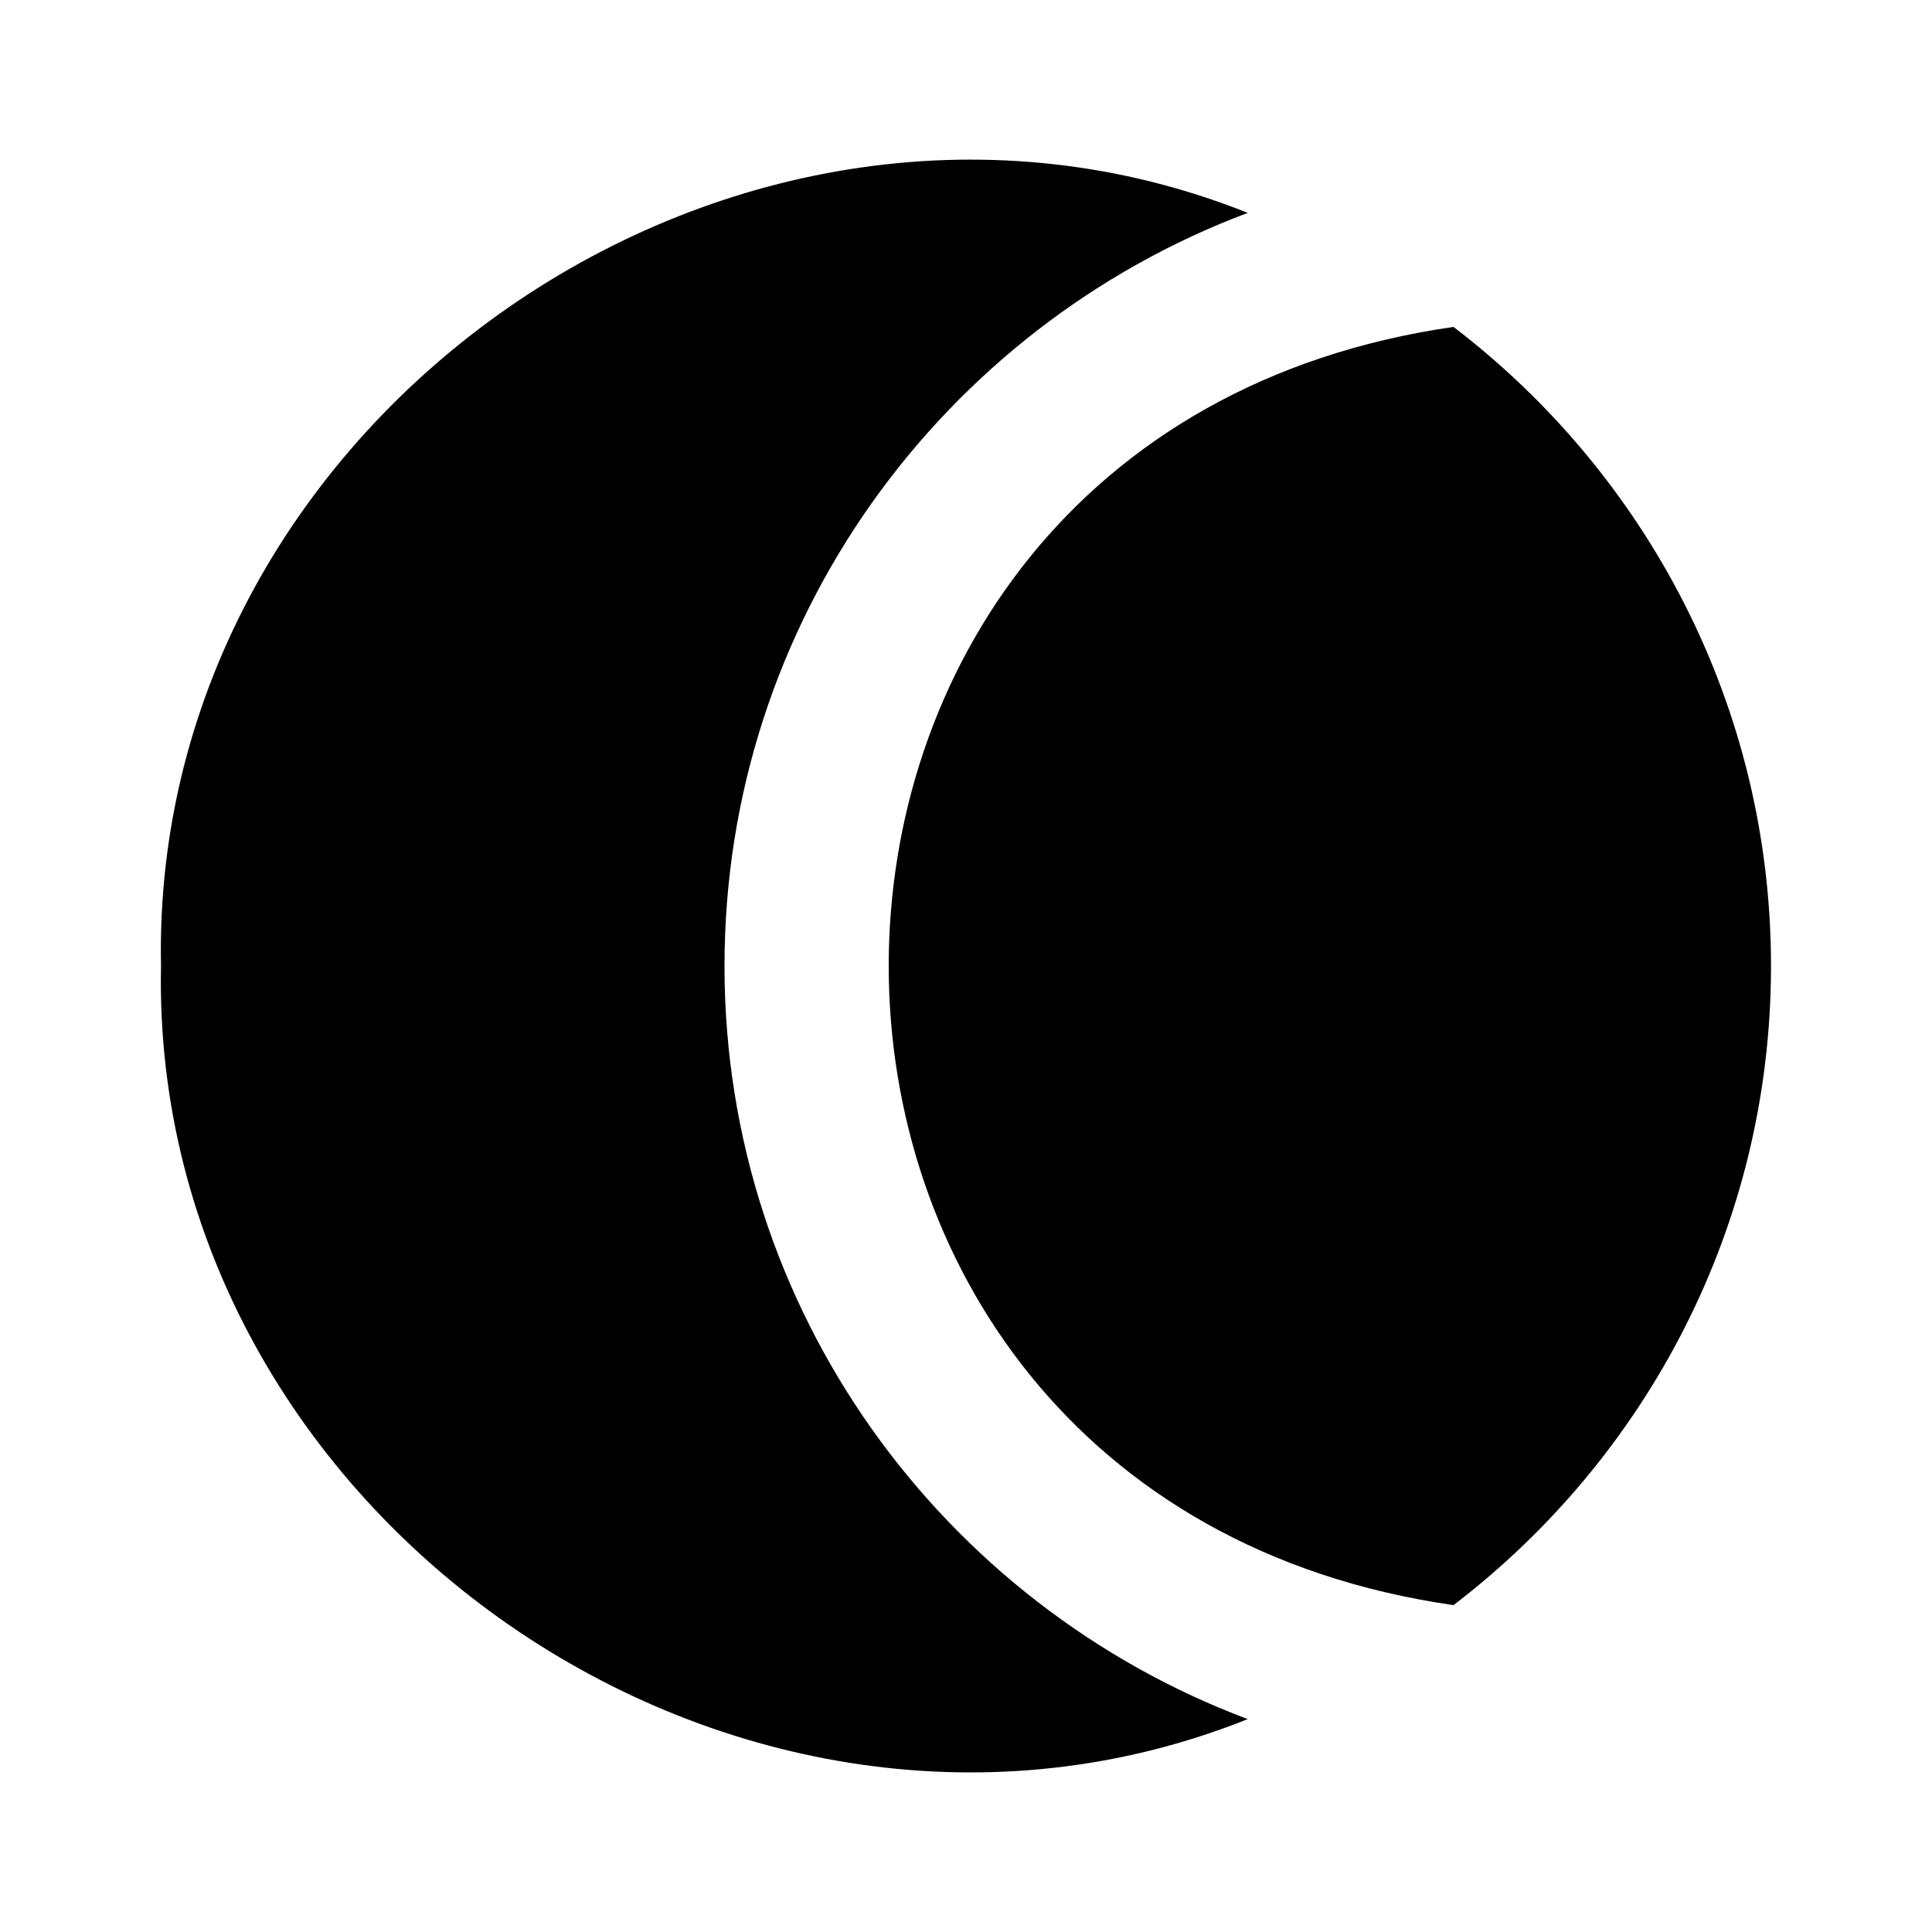 <?xml version="1.0" encoding="utf-8"?>
<!-- Скачано с сайта svg4.ru / Downloaded from svg4.ru -->
<svg width="800px" height="800px" viewBox="0 0 48 48" xmlns="http://www.w3.org/2000/svg" >
<path d="M0 0h48v48H0z" fill="none"/>
<g id="Shopicon">
	<path d="M44,24c0-6.473-3.104-12.221-7.888-15.878c-18.716,2.695-18.703,29.069,0,31.757C40.896,36.221,44,30.473,44,24z"/>
	<path d="M18,24c0-8.563,5.419-15.865,13-18.711C18.351,0.238,3.726,10.33,4,24C3.725,37.667,18.352,47.766,31,42.711
		C23.419,39.865,18,32.563,18,24z"/>
</g>
</svg>